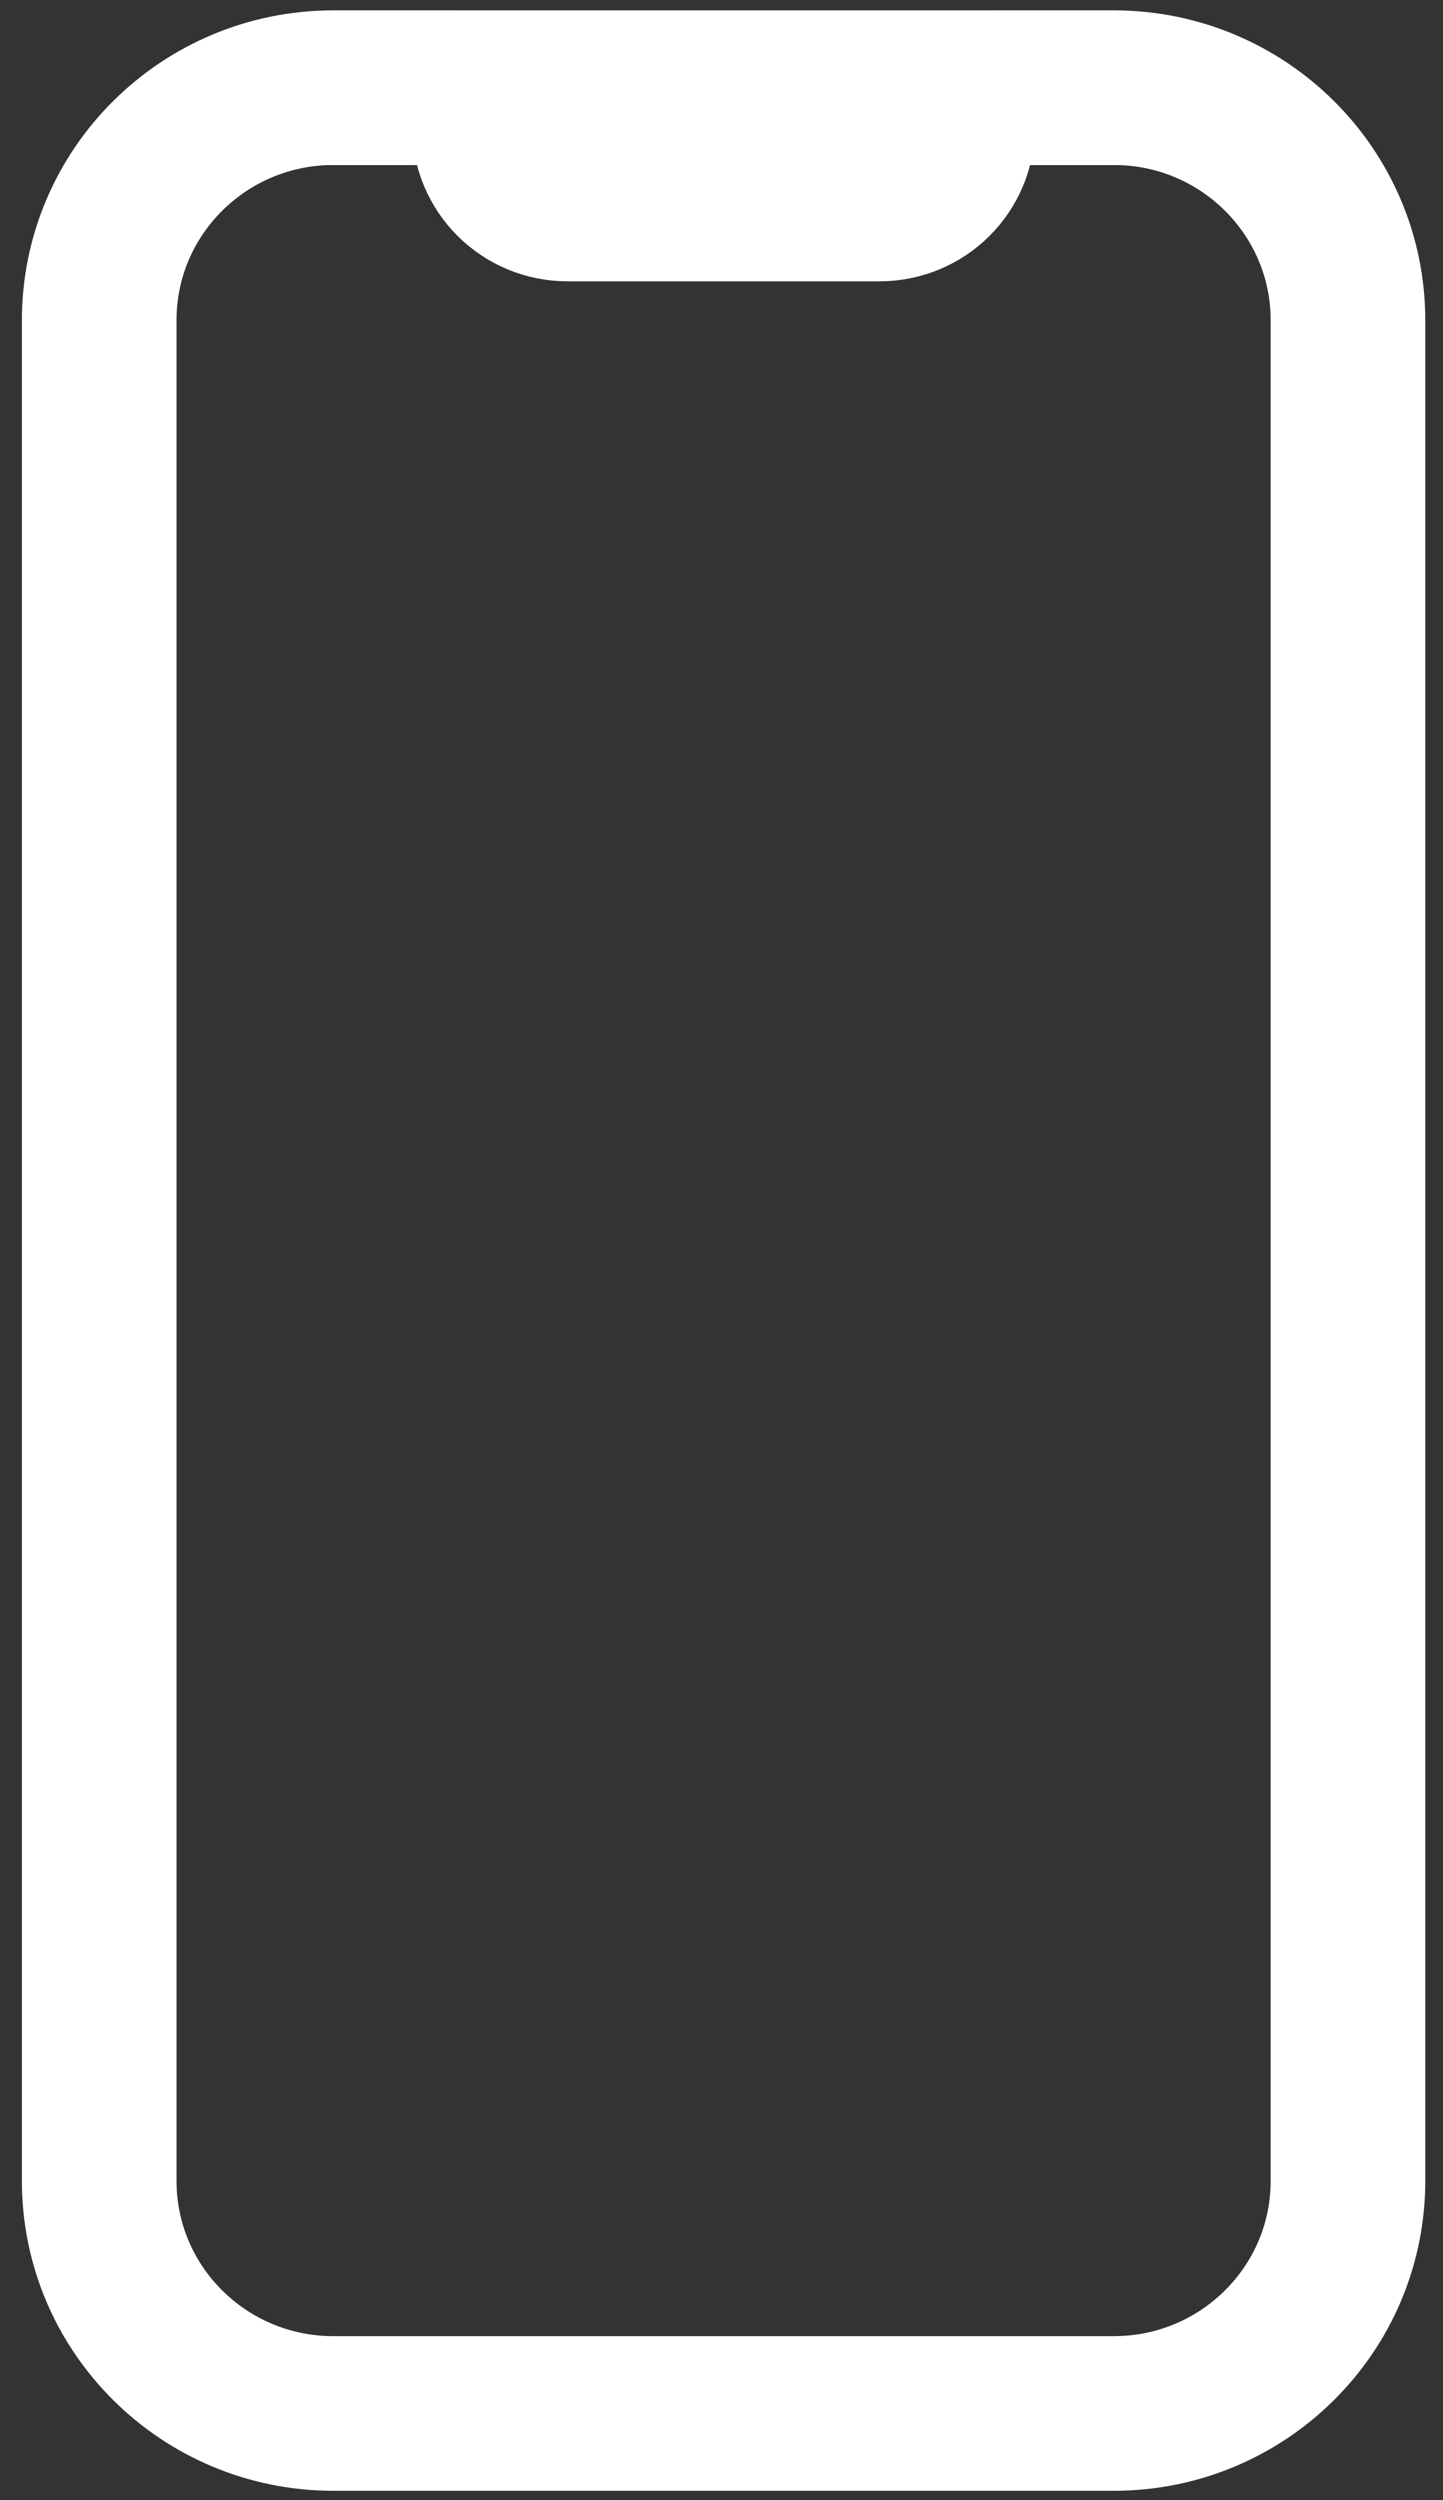 <?xml version="1.0" encoding="UTF-8"?>
<svg xmlns="http://www.w3.org/2000/svg" width="56" height="97" viewBox="0 0 56 97" fill="none">
  <rect x="0" y="0" width="56" height="97" fill="#333333" stroke="none"/>
  <path d="M43.225 3.402H12.937C7.918 3.402 3.85 7.442 3.85 12.425V84.612C3.85 89.595 7.918 93.635 12.937 93.635H43.225C48.243 93.635 52.312 89.595 52.312 84.612V12.425C52.312 7.442 48.243 3.402 43.225 3.402Z" stroke="white" stroke-width="6" stroke-linecap="round" stroke-linejoin="round"></path>
  <path d="M12.935 3.402H17.478C17.88 3.402 18.265 3.561 18.549 3.843C18.833 4.125 18.993 4.507 18.993 4.906C18.993 5.704 19.312 6.469 19.88 7.033C20.448 7.597 21.218 7.914 22.021 7.914H34.137C34.94 7.914 35.71 7.597 36.278 7.033C36.846 6.469 37.166 5.704 37.166 4.906C37.166 4.507 37.325 4.125 37.609 3.843C37.893 3.561 38.278 3.402 38.68 3.402H43.223" stroke="white" stroke-width="6" stroke-linecap="round" stroke-linejoin="round"></path>
</svg>
